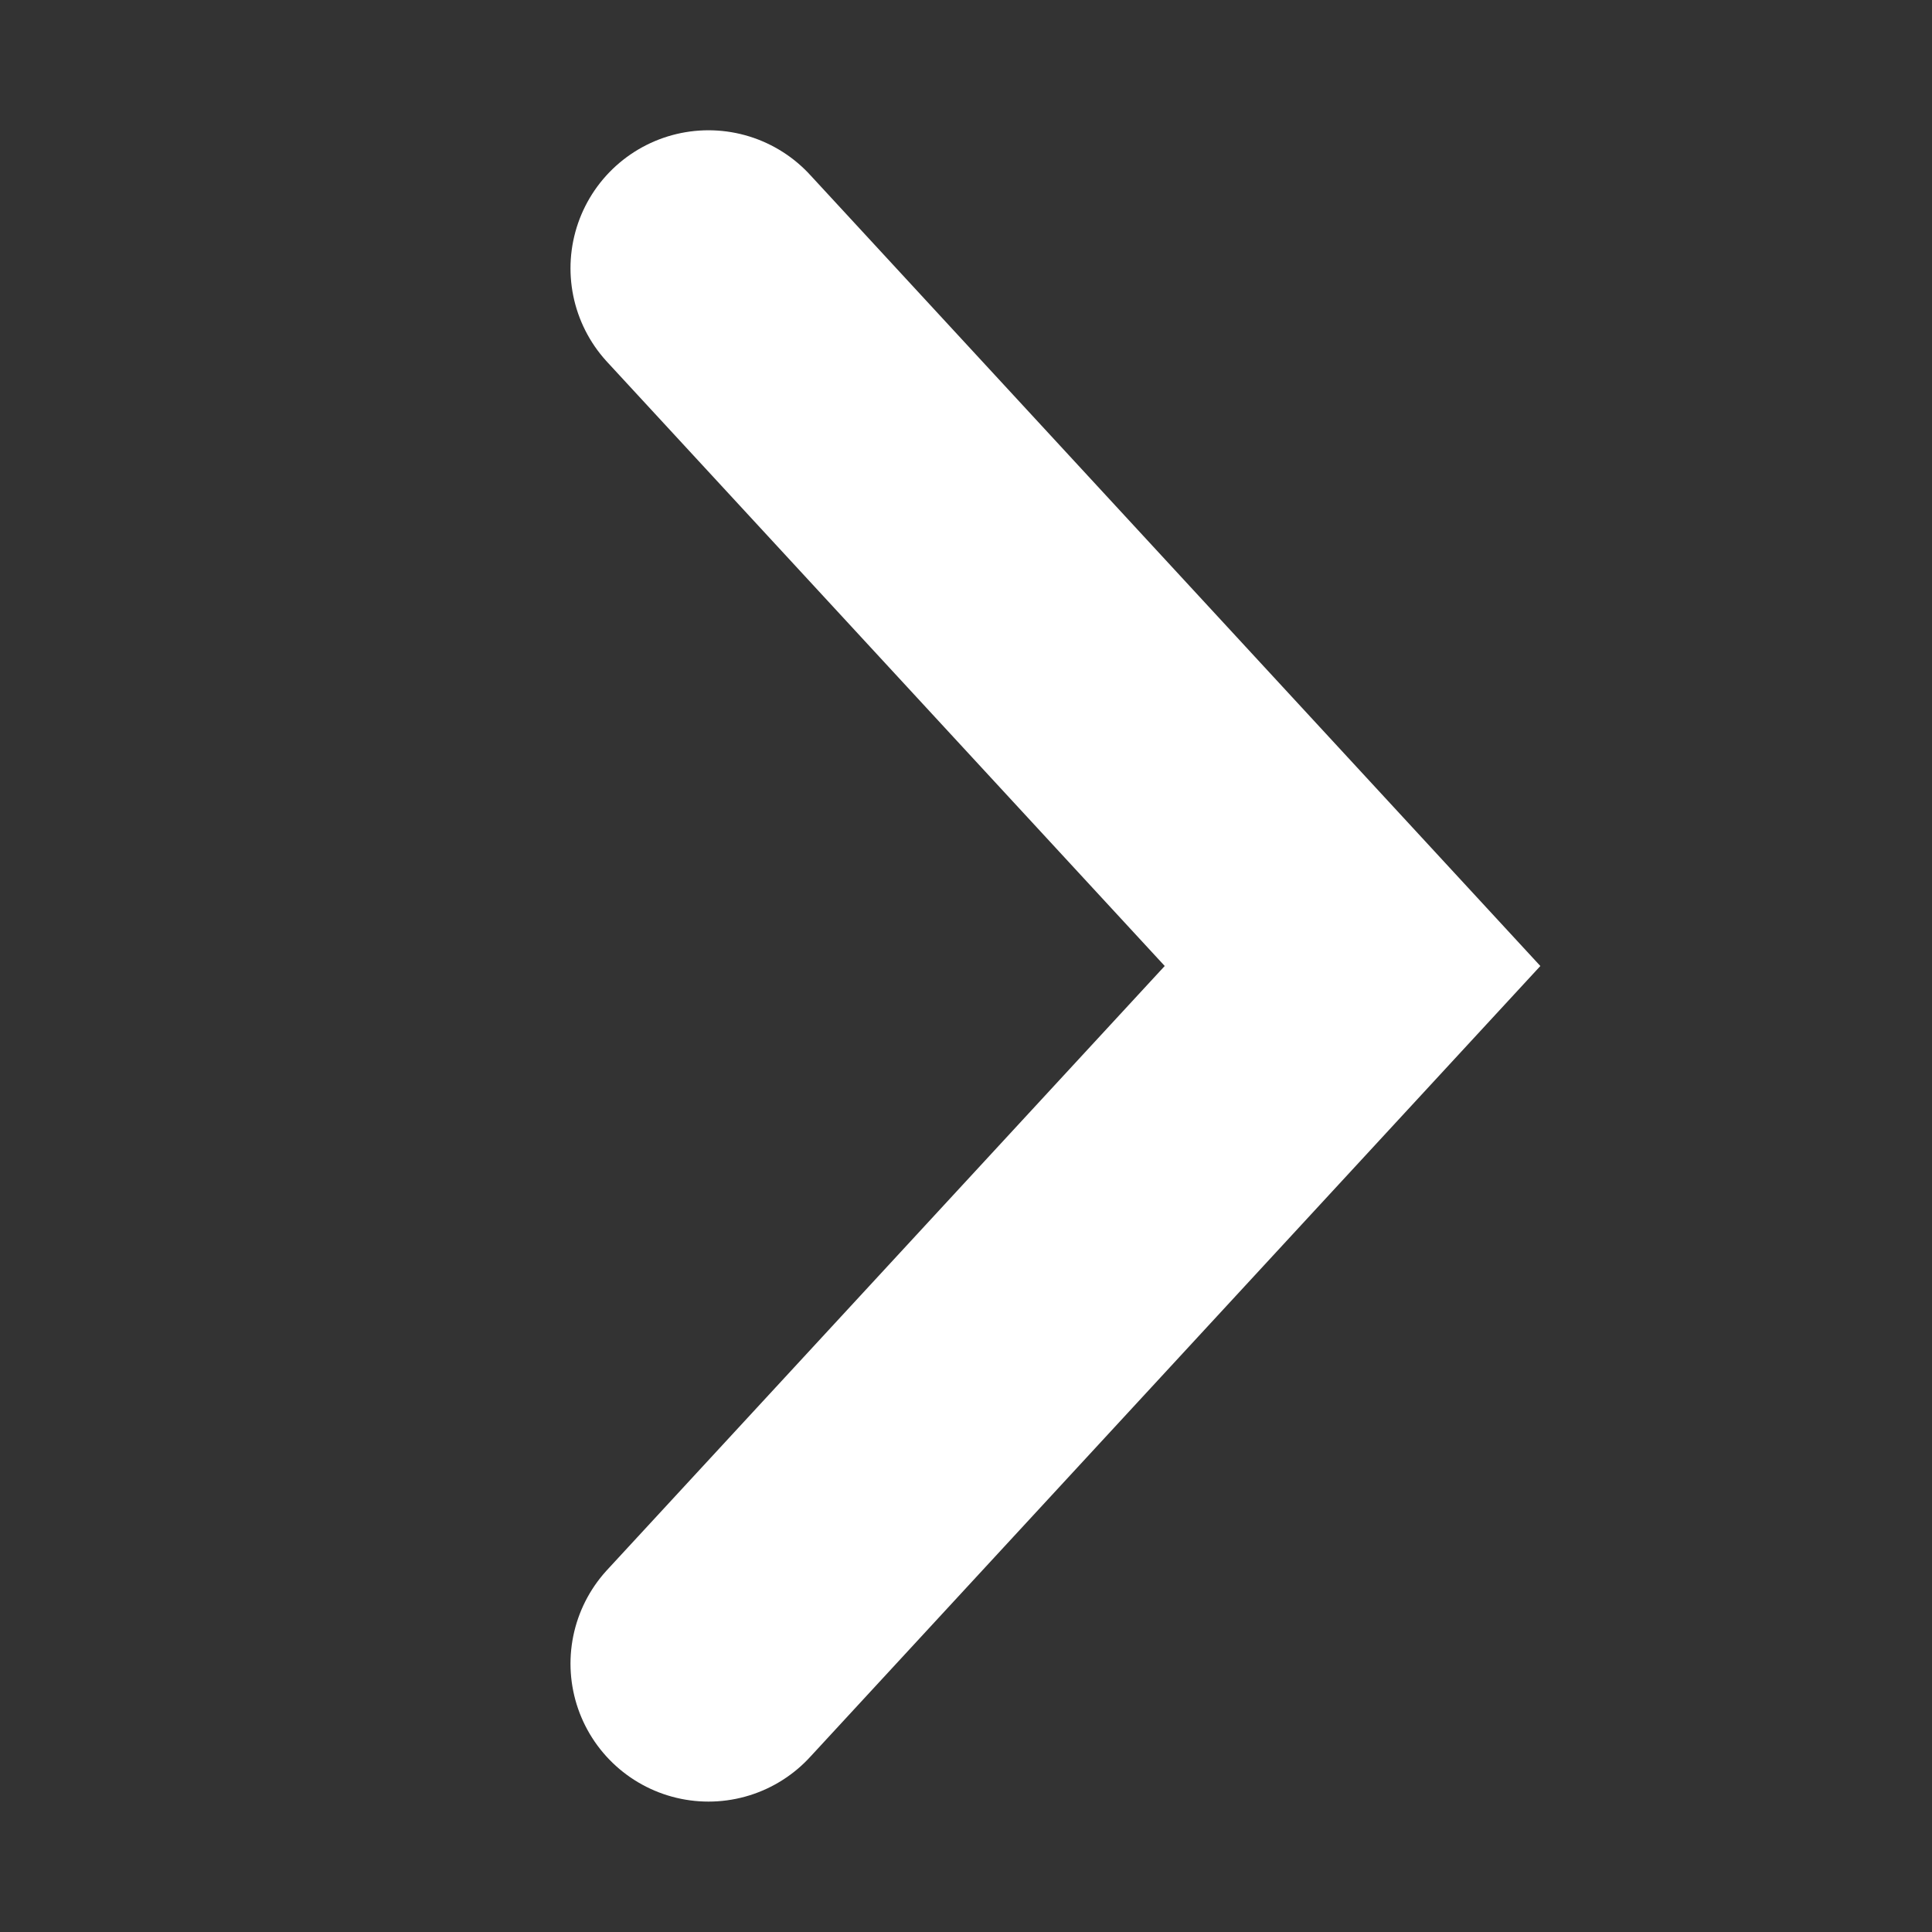 <svg xmlns="http://www.w3.org/2000/svg" width="14" height="14" viewBox="0 0 14 14" fill="none">
  <rect x="0" y="0" width="14" height="14" fill="#333333" stroke="none"/>
  <path d="M5.134 12.055L9.801 7L5.134 1.944" stroke="white" stroke-width="2" stroke-linecap="round"/>
</svg>